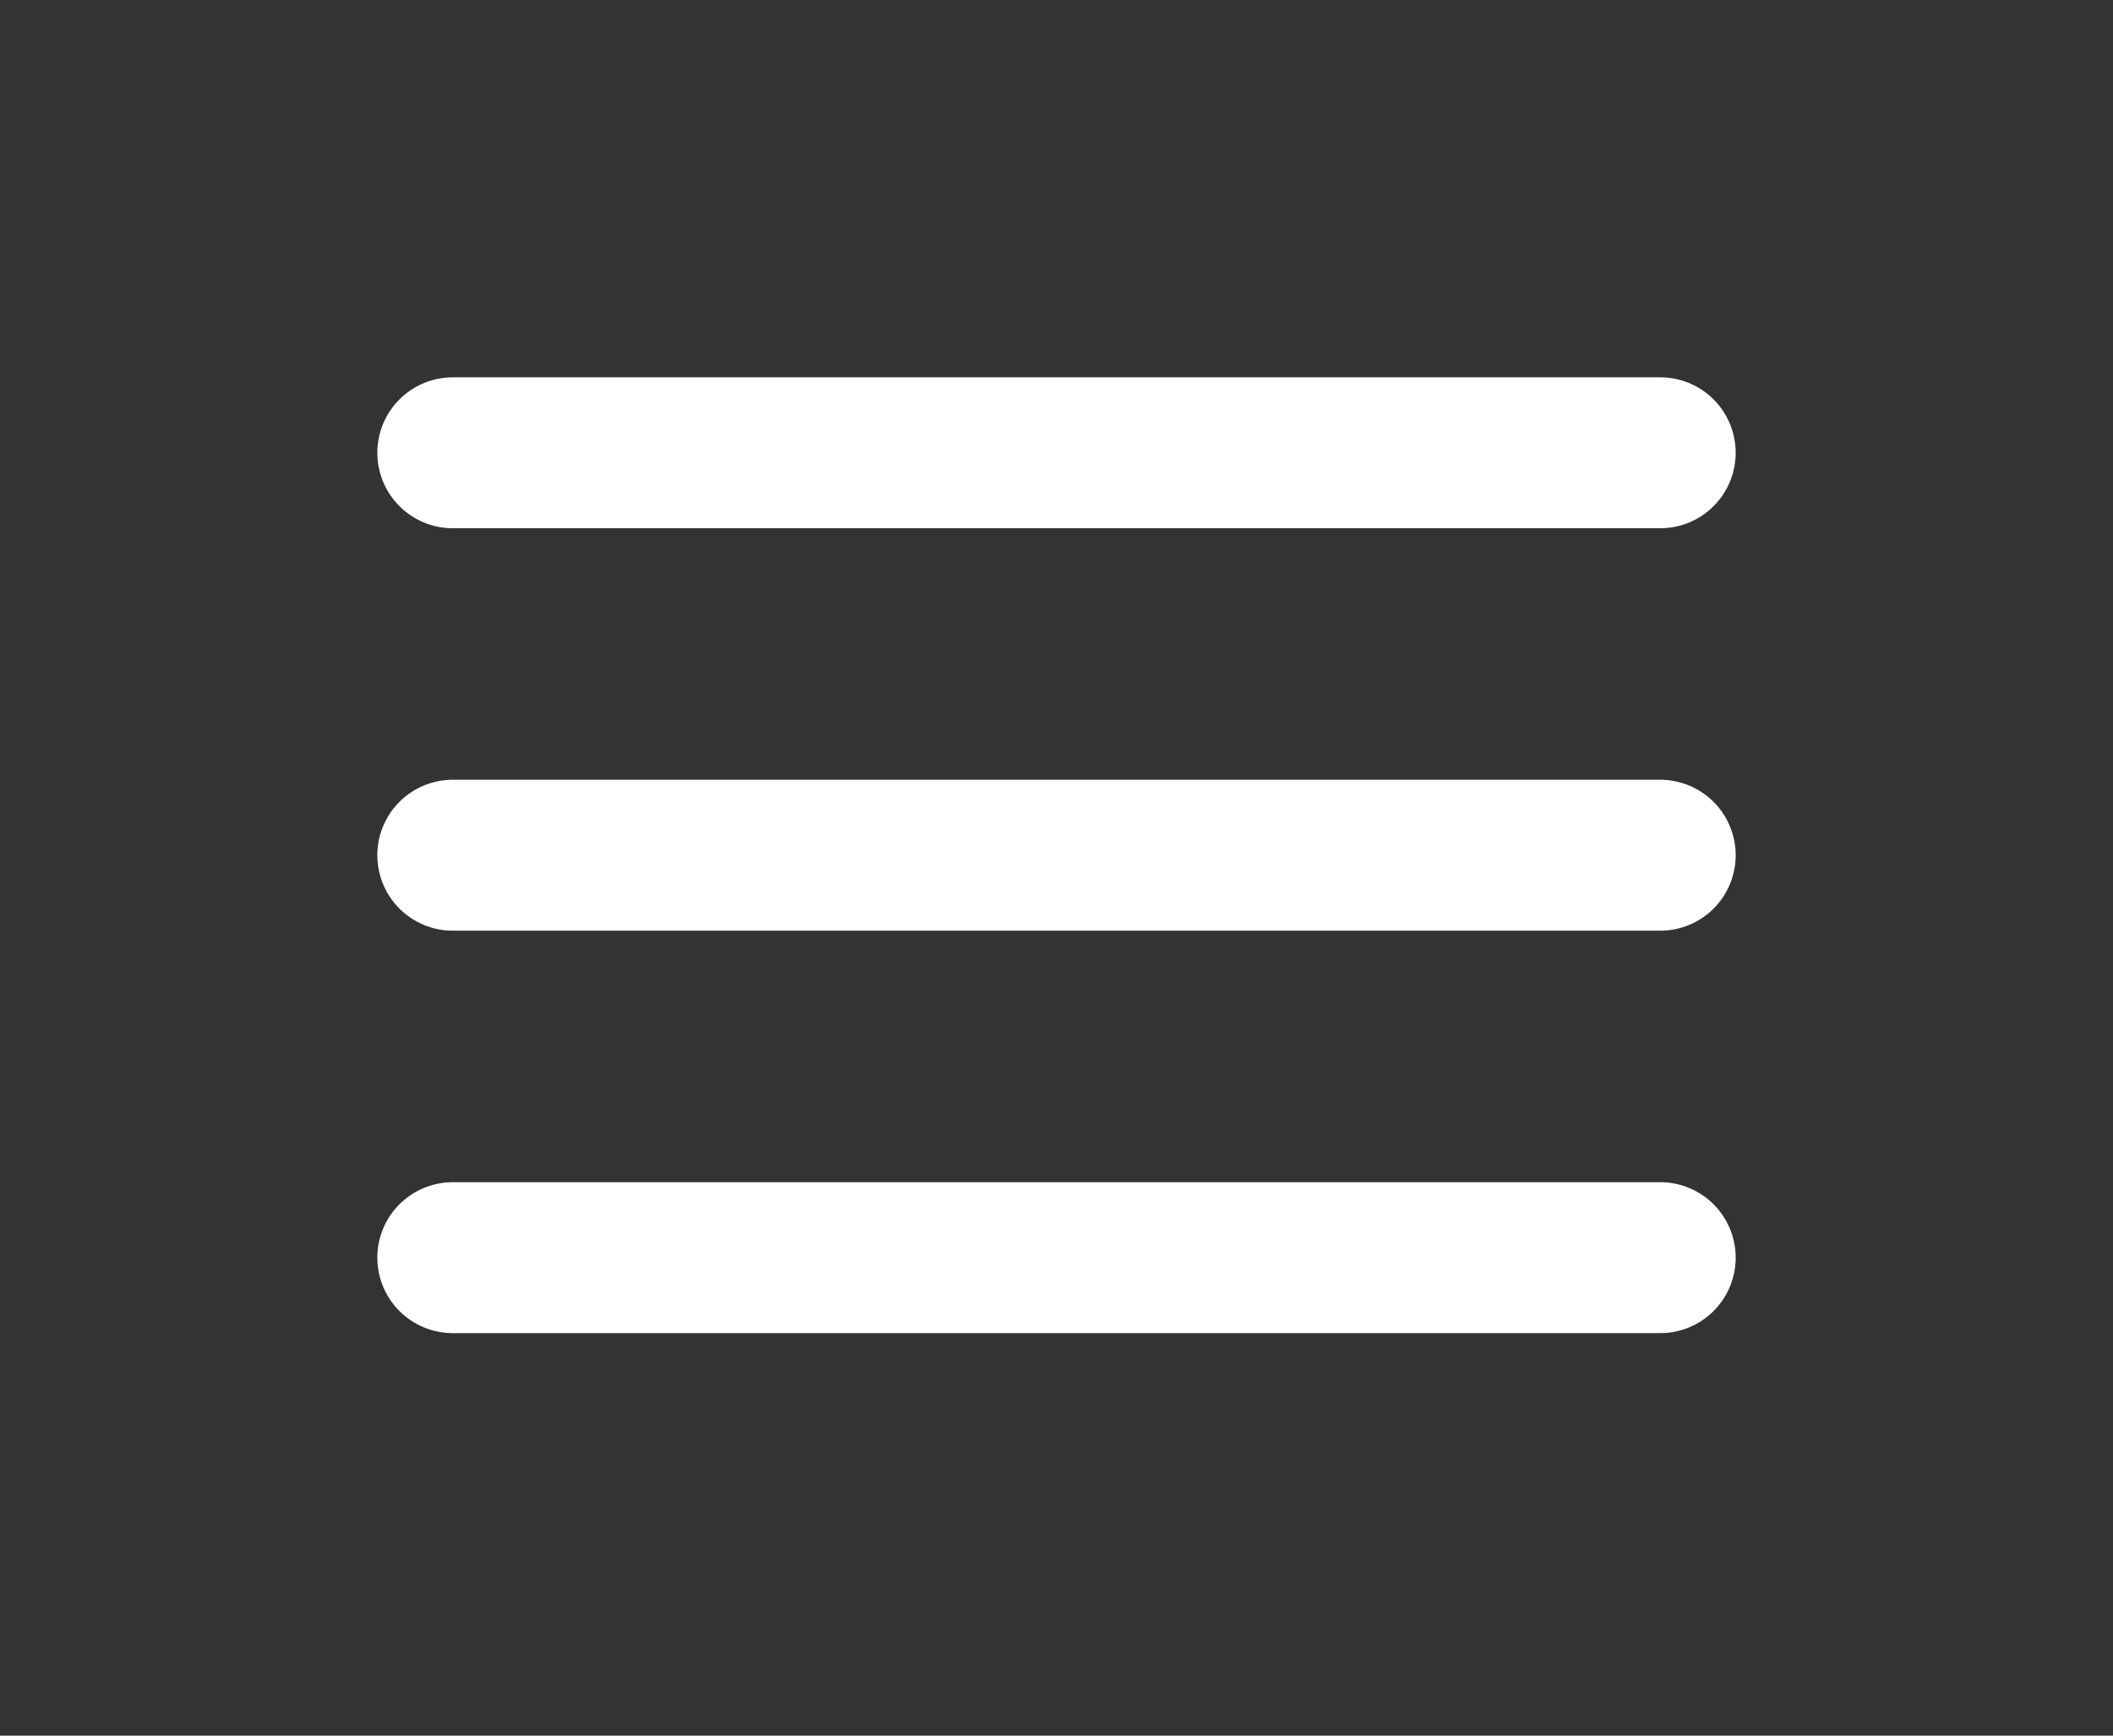 <svg fill="none" height="23" viewBox="0 0 28 23" width="28" xmlns="http://www.w3.org/2000/svg"><rect x="0" y="0" width="28" height="23" fill="#333333" stroke="none"/><path d="m6 6h16m-16 5.333h16m-16 5.333h16" stroke="#fff" stroke-linecap="round" stroke-width="2"/></svg>